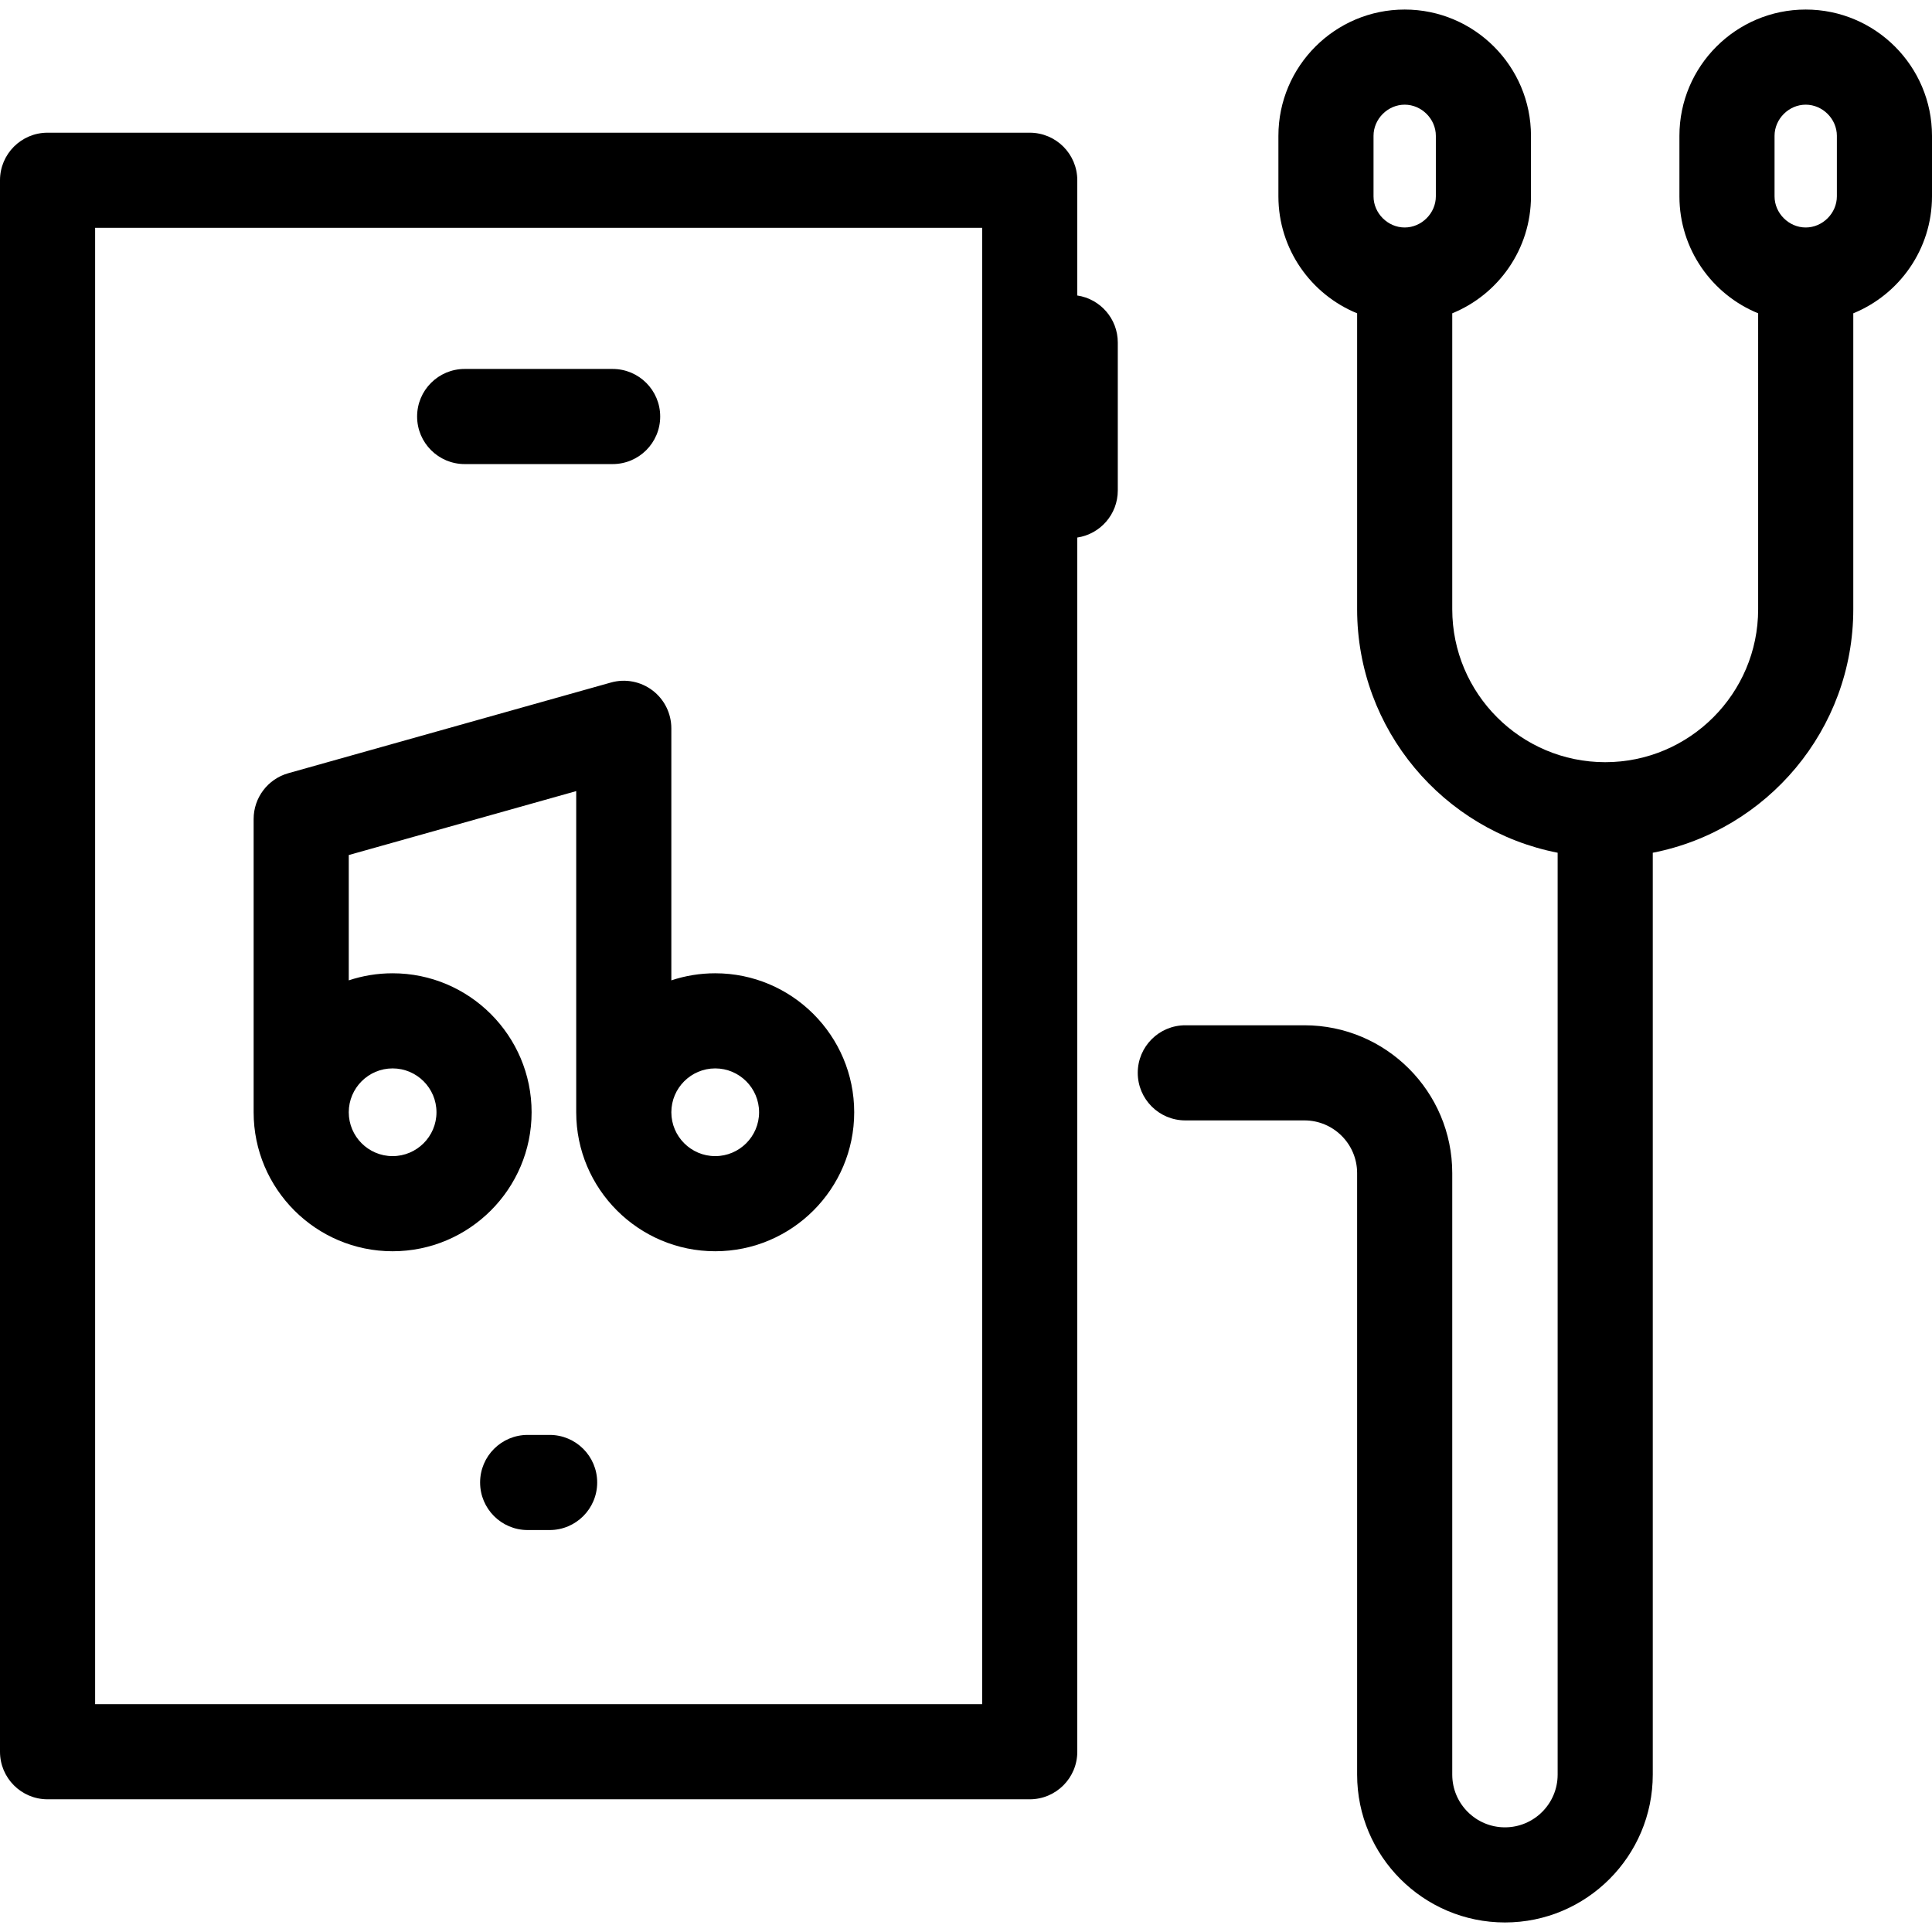 <?xml version="1.0" encoding="iso-8859-1"?>
<!-- Generator: Adobe Illustrator 17.1.0, SVG Export Plug-In . SVG Version: 6.00 Build 0)  -->
<!DOCTYPE svg PUBLIC "-//W3C//DTD SVG 1.1//EN" "http://www.w3.org/Graphics/SVG/1.1/DTD/svg11.dtd">
<svg version="1.1" id="Capa_1" xmlns="http://www.w3.org/2000/svg" xmlns:xlink="http://www.w3.org/1999/xlink" x="0px" y="0px"
	 viewBox="0 0 365.572 365.572" style="enable-background:new 0 0 365.572 365.572;" xml:space="preserve">
<path id="XMLID_731_" d="M113,280.514c0,4.971-4.029,9-9,9h-4.155c-4.971,0-9-4.029-9-9s4.029-9,9-9H104
	C108.971,271.514,113,275.543,113,280.514z M87.925,87.813h27.997c4.971,0,9-4.029,9-9s-4.029-9-9-9H87.925c-4.971,0-9,4.029-9,9
	S82.954,87.813,87.925,87.813z M365.572,25.7v11.45c0,9.993-6.167,18.573-14.895,22.135v55.995
	c0,22.806-16.349,41.865-37.941,46.075v174.442c0,15.423-12.547,27.971-27.97,27.971c-15.424,0-27.972-12.547-27.972-27.971V221.973
	c0-5.498-4.473-9.971-9.97-9.971h-22.54c-4.971,0-9-4.029-9-9s4.029-9,9-9h22.54c15.423,0,27.97,12.547,27.97,27.971v113.823
	c0,5.498,4.474,9.971,9.972,9.971c5.497,0,9.97-4.473,9.97-9.971V161.354c-21.593-4.209-37.941-23.269-37.941-46.075V59.285
	c-8.729-3.562-14.896-12.142-14.896-22.135V25.7c0-13.175,10.72-23.894,23.896-23.894S289.69,12.524,289.69,25.7v11.45
	c0,9.993-6.167,18.573-14.896,22.135v55.995c0,15.958,12.983,28.94,28.941,28.94s28.941-12.982,28.941-28.94V59.285
	c-8.73-3.561-14.897-12.141-14.897-22.135V25.7c0-13.175,10.72-23.894,23.896-23.894C354.853,1.806,365.572,12.524,365.572,25.7z
	 M271.69,25.7c0-3.195-2.7-5.894-5.896-5.894s-5.896,2.699-5.896,5.894v11.45c0,3.195,2.7,5.894,5.896,5.894
	s5.896-2.699,5.896-5.894V25.7z M347.572,25.7c0-3.195-2.699-5.894-5.895-5.894h-0.002c-3.195,0-5.896,2.699-5.896,5.894v11.45
	c0,3.195,2.7,5.894,5.896,5.894c3.196,0,5.896-2.699,5.896-5.894V25.7z M211.508,64.814v27.997c0,4.517-3.327,8.256-7.664,8.901
	v229.75c0,4.971-4.029,9-9,9H9c-4.971,0-9-4.029-9-9V34.11c0-4.971,4.029-9,9-9h185.844c4.971,0,9,4.029,9,9v21.803
	C208.181,56.558,211.508,60.297,211.508,64.814z M185.844,43.11H18v279.353h167.844V43.11z M47.992,210.463v-55.492
	c0-4.033,2.683-7.573,6.564-8.664l61.039-17.159c2.714-0.765,5.626-0.21,7.871,1.491s3.564,4.356,3.564,7.173v47.693
	c2.611-0.871,5.402-1.342,8.303-1.342c14.501,0,26.299,11.798,26.299,26.3c0,14.501-11.798,26.298-26.299,26.298
	c-14.503,0-26.303-11.797-26.303-26.298v-60.772L65.992,161.79v23.714c2.609-0.87,5.397-1.34,8.295-1.34
	c14.504,0,26.303,11.798,26.303,26.3c0,14.501-11.799,26.298-26.303,26.298C59.788,236.762,47.992,224.964,47.992,210.463z
	 M127.031,210.463c0,4.576,3.725,8.298,8.303,8.298c4.576,0,8.299-3.723,8.299-8.298c0-4.577-3.723-8.3-8.299-8.3
	C130.756,202.164,127.031,205.887,127.031,210.463z M65.992,210.463c0,4.576,3.721,8.298,8.295,8.298
	c4.578,0,8.303-3.723,8.303-8.298c0-4.577-3.725-8.3-8.303-8.3C69.713,202.164,65.992,205.887,65.992,210.463z"/>
<g>
</g>
<g>
</g>
<g>
</g>
<g>
</g>
<g>
</g>
<g>
</g>
<g>
</g>
<g>
</g>
<g>
</g>
<g>
</g>
<g>
</g>
<g>
</g>
<g>
</g>
<g>
</g>
<g>
</g>
</svg>
